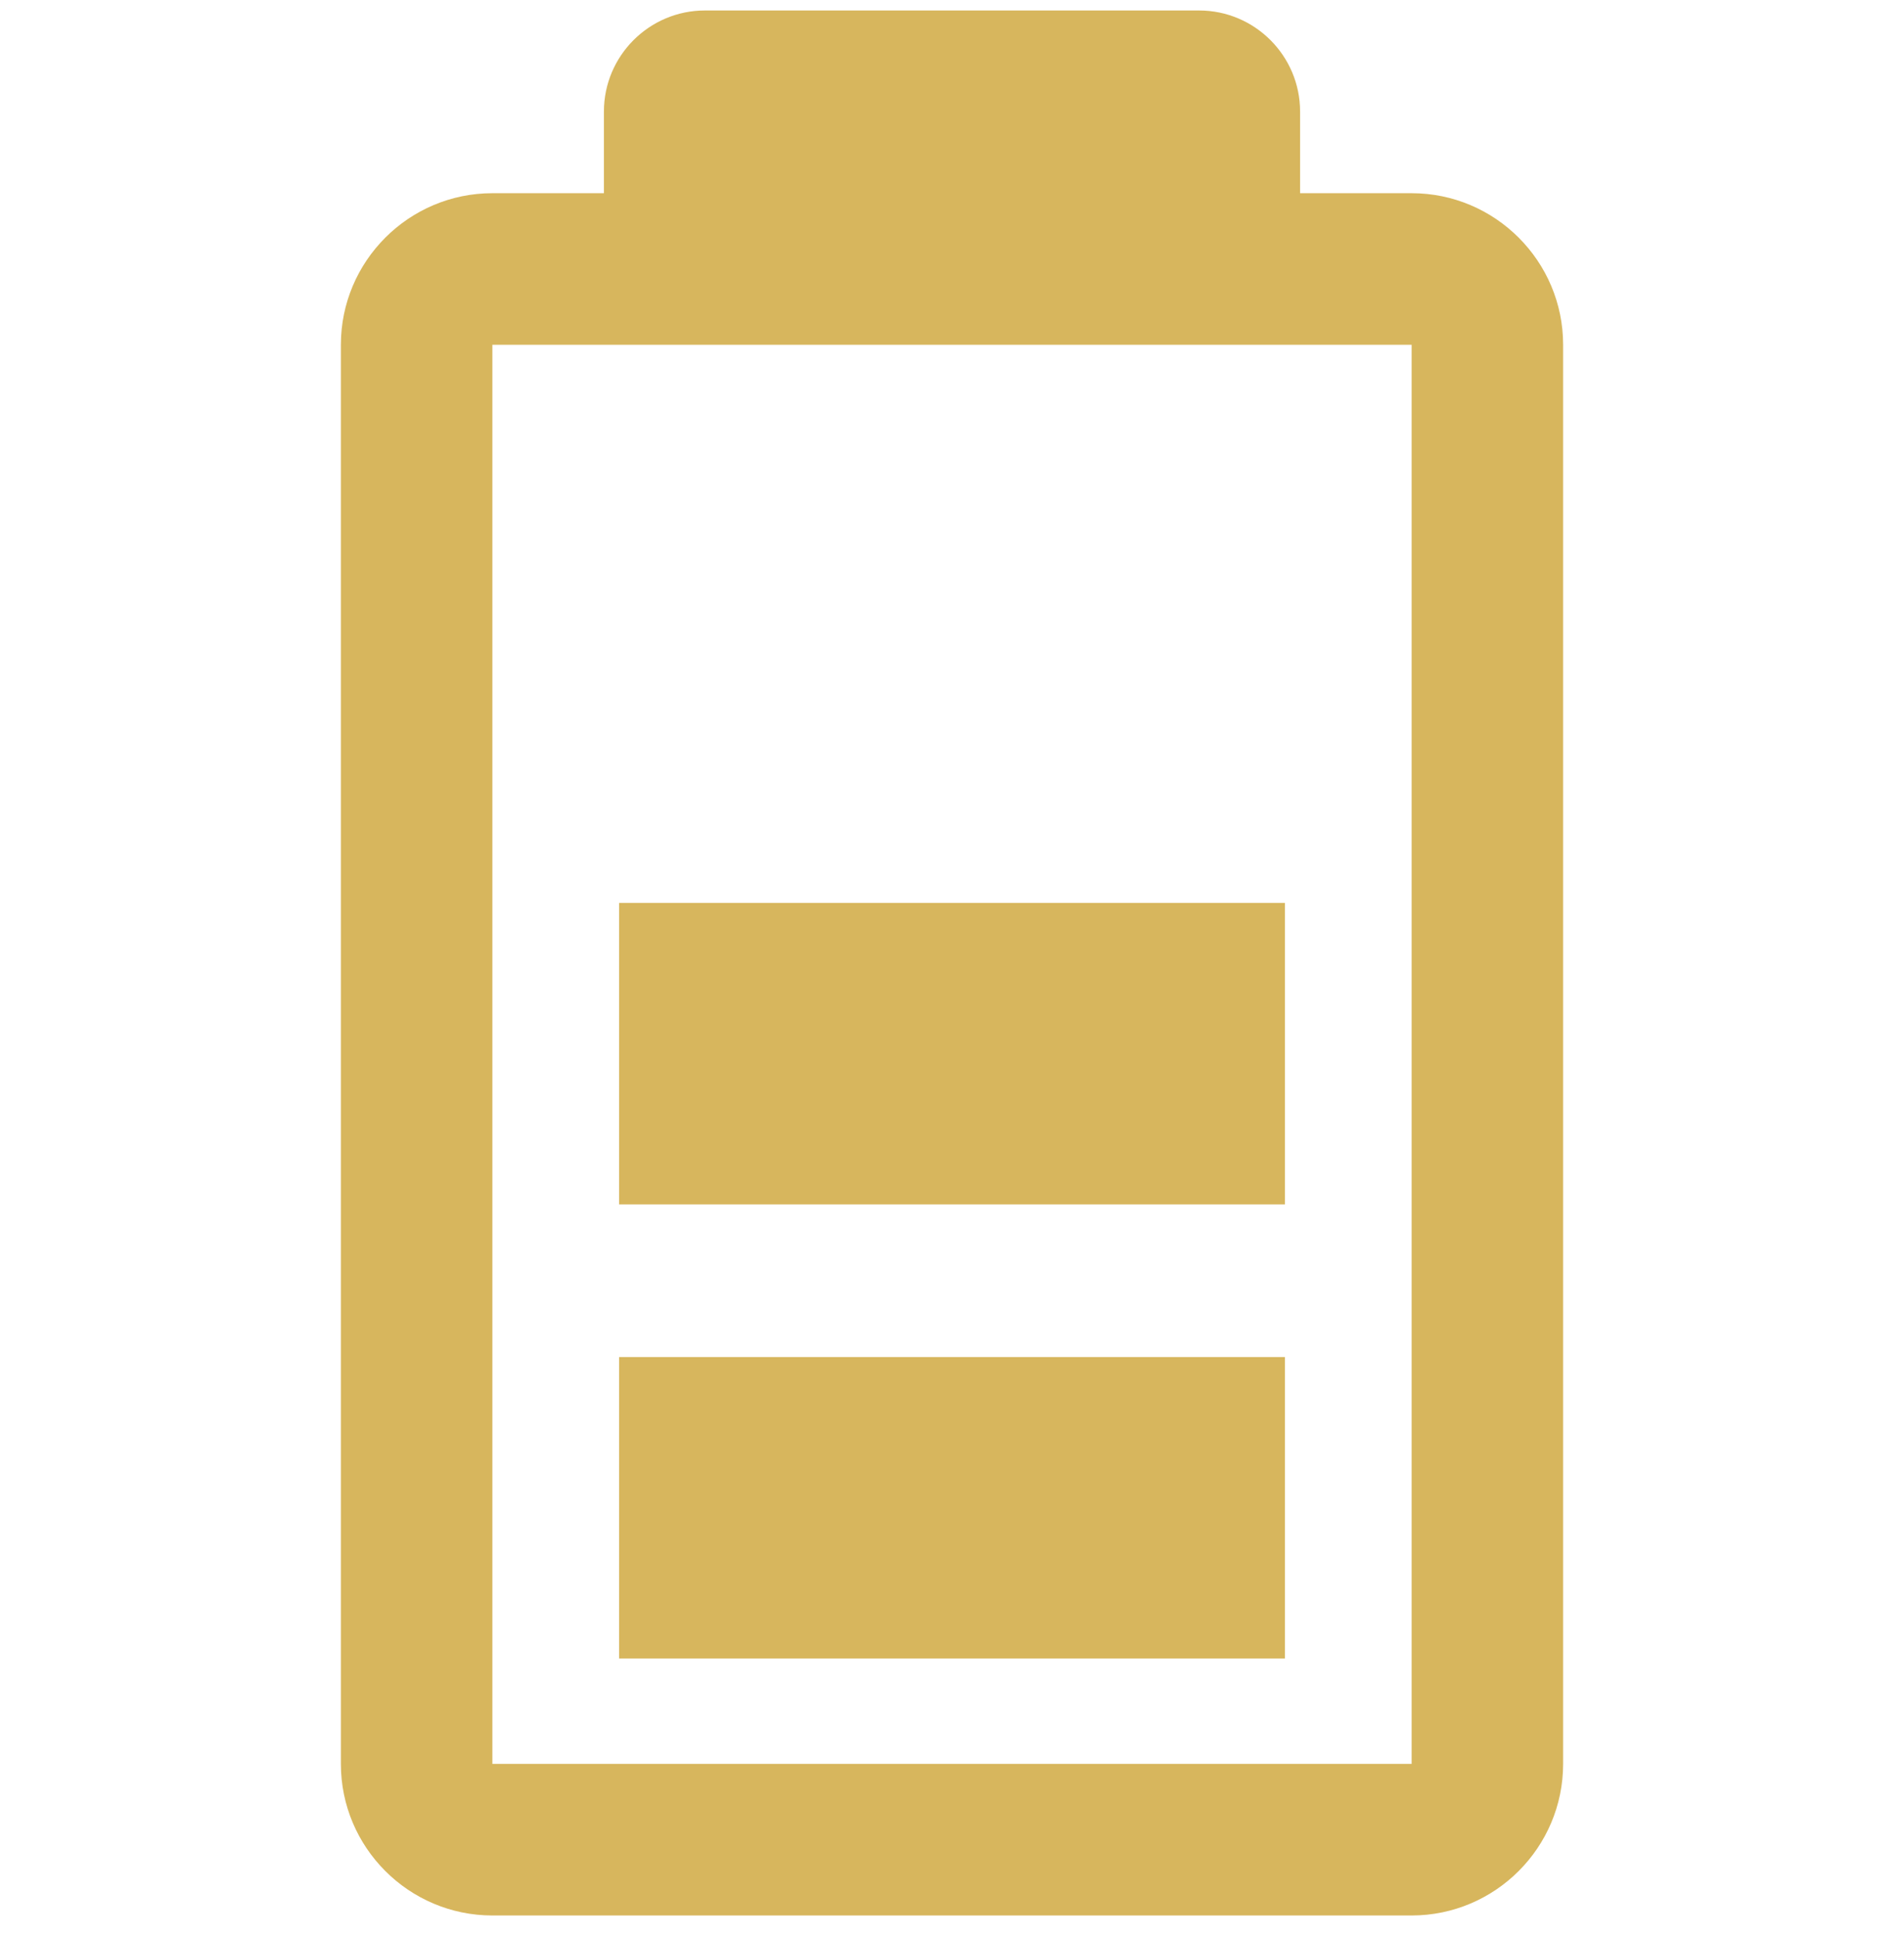 <svg width="60" height="61" viewBox="0 0 60 61" fill="none" xmlns="http://www.w3.org/2000/svg">
<g clip-path="url(#clip0_160_527)">
<path d="M44.484 6.085H40.969V3.513C40.969 1.758 39.541 0.33 37.786 0.33H22.214C20.459 0.33 19.031 1.758 19.031 3.513V6.085H15.516C12.884 6.085 10.742 8.227 10.742 10.859V55.556C10.742 58.188 12.884 60.33 15.516 60.33H44.484C47.116 60.33 49.258 58.188 49.258 55.556V10.859C49.258 8.227 47.116 6.085 44.484 6.085ZM15.516 55.556V10.859H44.484L44.484 55.556H15.516Z" fill="#D7B65D"/>
<path d="M40.492 42.742H19.509V52.237H40.492V42.742Z" fill="#D7B65D"/>
<path d="M40.492 28.439H19.509V37.934H40.492V28.439Z" fill="#D7B65D"/>
</g>
<defs>
<clipPath id="clip0_160_527">
<rect width="60" height="60" fill="white" transform="translate(0 0.33)"/>
</clipPath>
</defs>
</svg>

